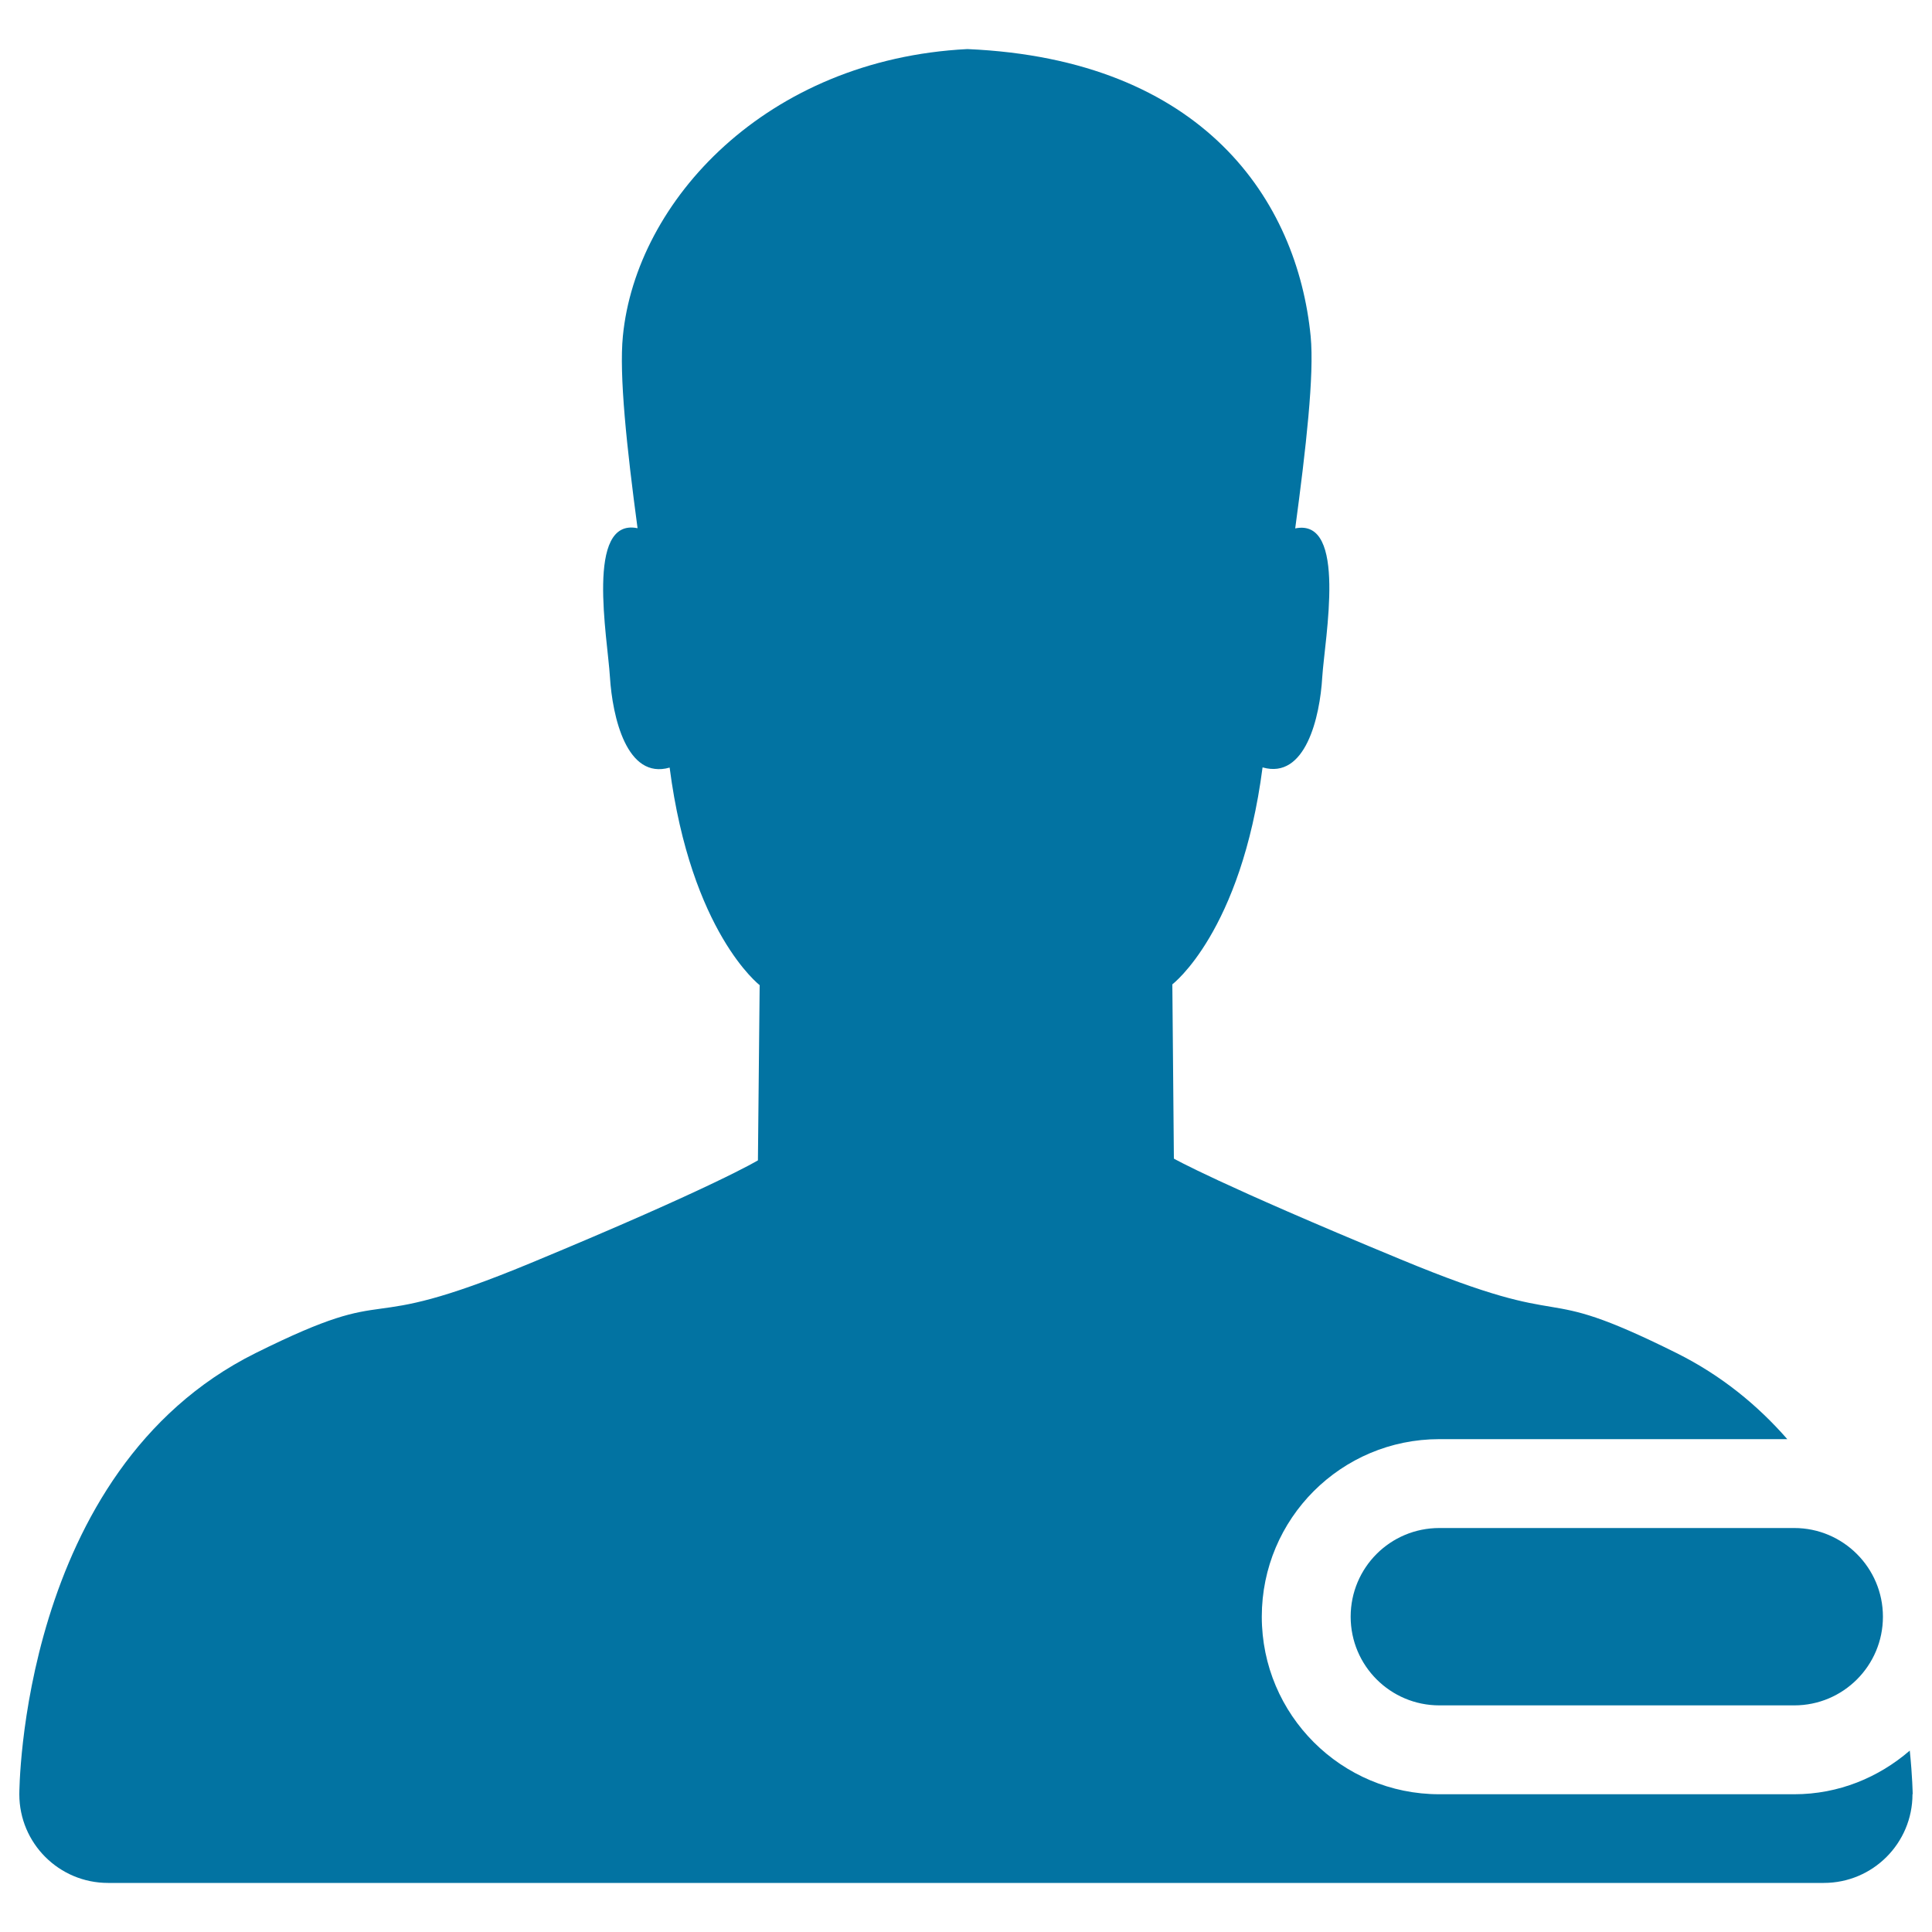 <svg xmlns="http://www.w3.org/2000/svg" viewBox="0 0 1000 1000" style="fill:#0273a2">
<title>User Remove SVG icon</title>
<path d="M699.1,836.8c0,25.4,20.6,45.9,45.9,45.9h183.7c25.4,0,45.9-20.6,45.9-45.9s-20.6-45.9-45.9-45.9H745C719.6,790.9,699.1,811.4,699.1,836.8z M990,928.6c0,0-0.1-8.7-1.5-22.5c-16.1,13.9-36.8,22.6-59.8,22.6H745c-50.7,0-91.9-41.1-91.9-91.9s41.1-91.9,91.9-91.9h180.1c-15.3-17.5-34.1-33-57.4-44.6c-77.4-38.5-47.6-9-142.6-48.4c-95-39.3-117.5-52.2-117.5-52.2l-0.8-90.2c0,0,35.6-27,46.7-112.3c22.2,6.4,29.7-26,30.9-46.8c1.3-20,13.1-82.5-14-76.9c5.6-41.7,9.9-79.4,8-99.4C671.5,103.9,623,30.7,500.7,25.4c-104,5.3-171.5,78.6-178.3,148.6c-2,20,2,57.7,7.6,99.4c-27.2-5.6-15.5,56.9-14.3,77c1.3,20.7,8.7,53.3,30.9,46.9c11.1,85.4,46.6,112.6,46.6,112.6l-0.9,90.7c0,0-22.5,13.7-117.5,53.1c-95,39.4-65.2,8.2-142.6,46.7C10,761.2,10,928.6,10,928.6h0c0,0,0,0.1,0,0.1c0,25.4,20.6,45.9,45.9,45.9H944c25.4,0,45.9-20.6,45.9-45.9C990,928.6,990,928.6,990,928.6L990,928.6z"/>
</svg>
